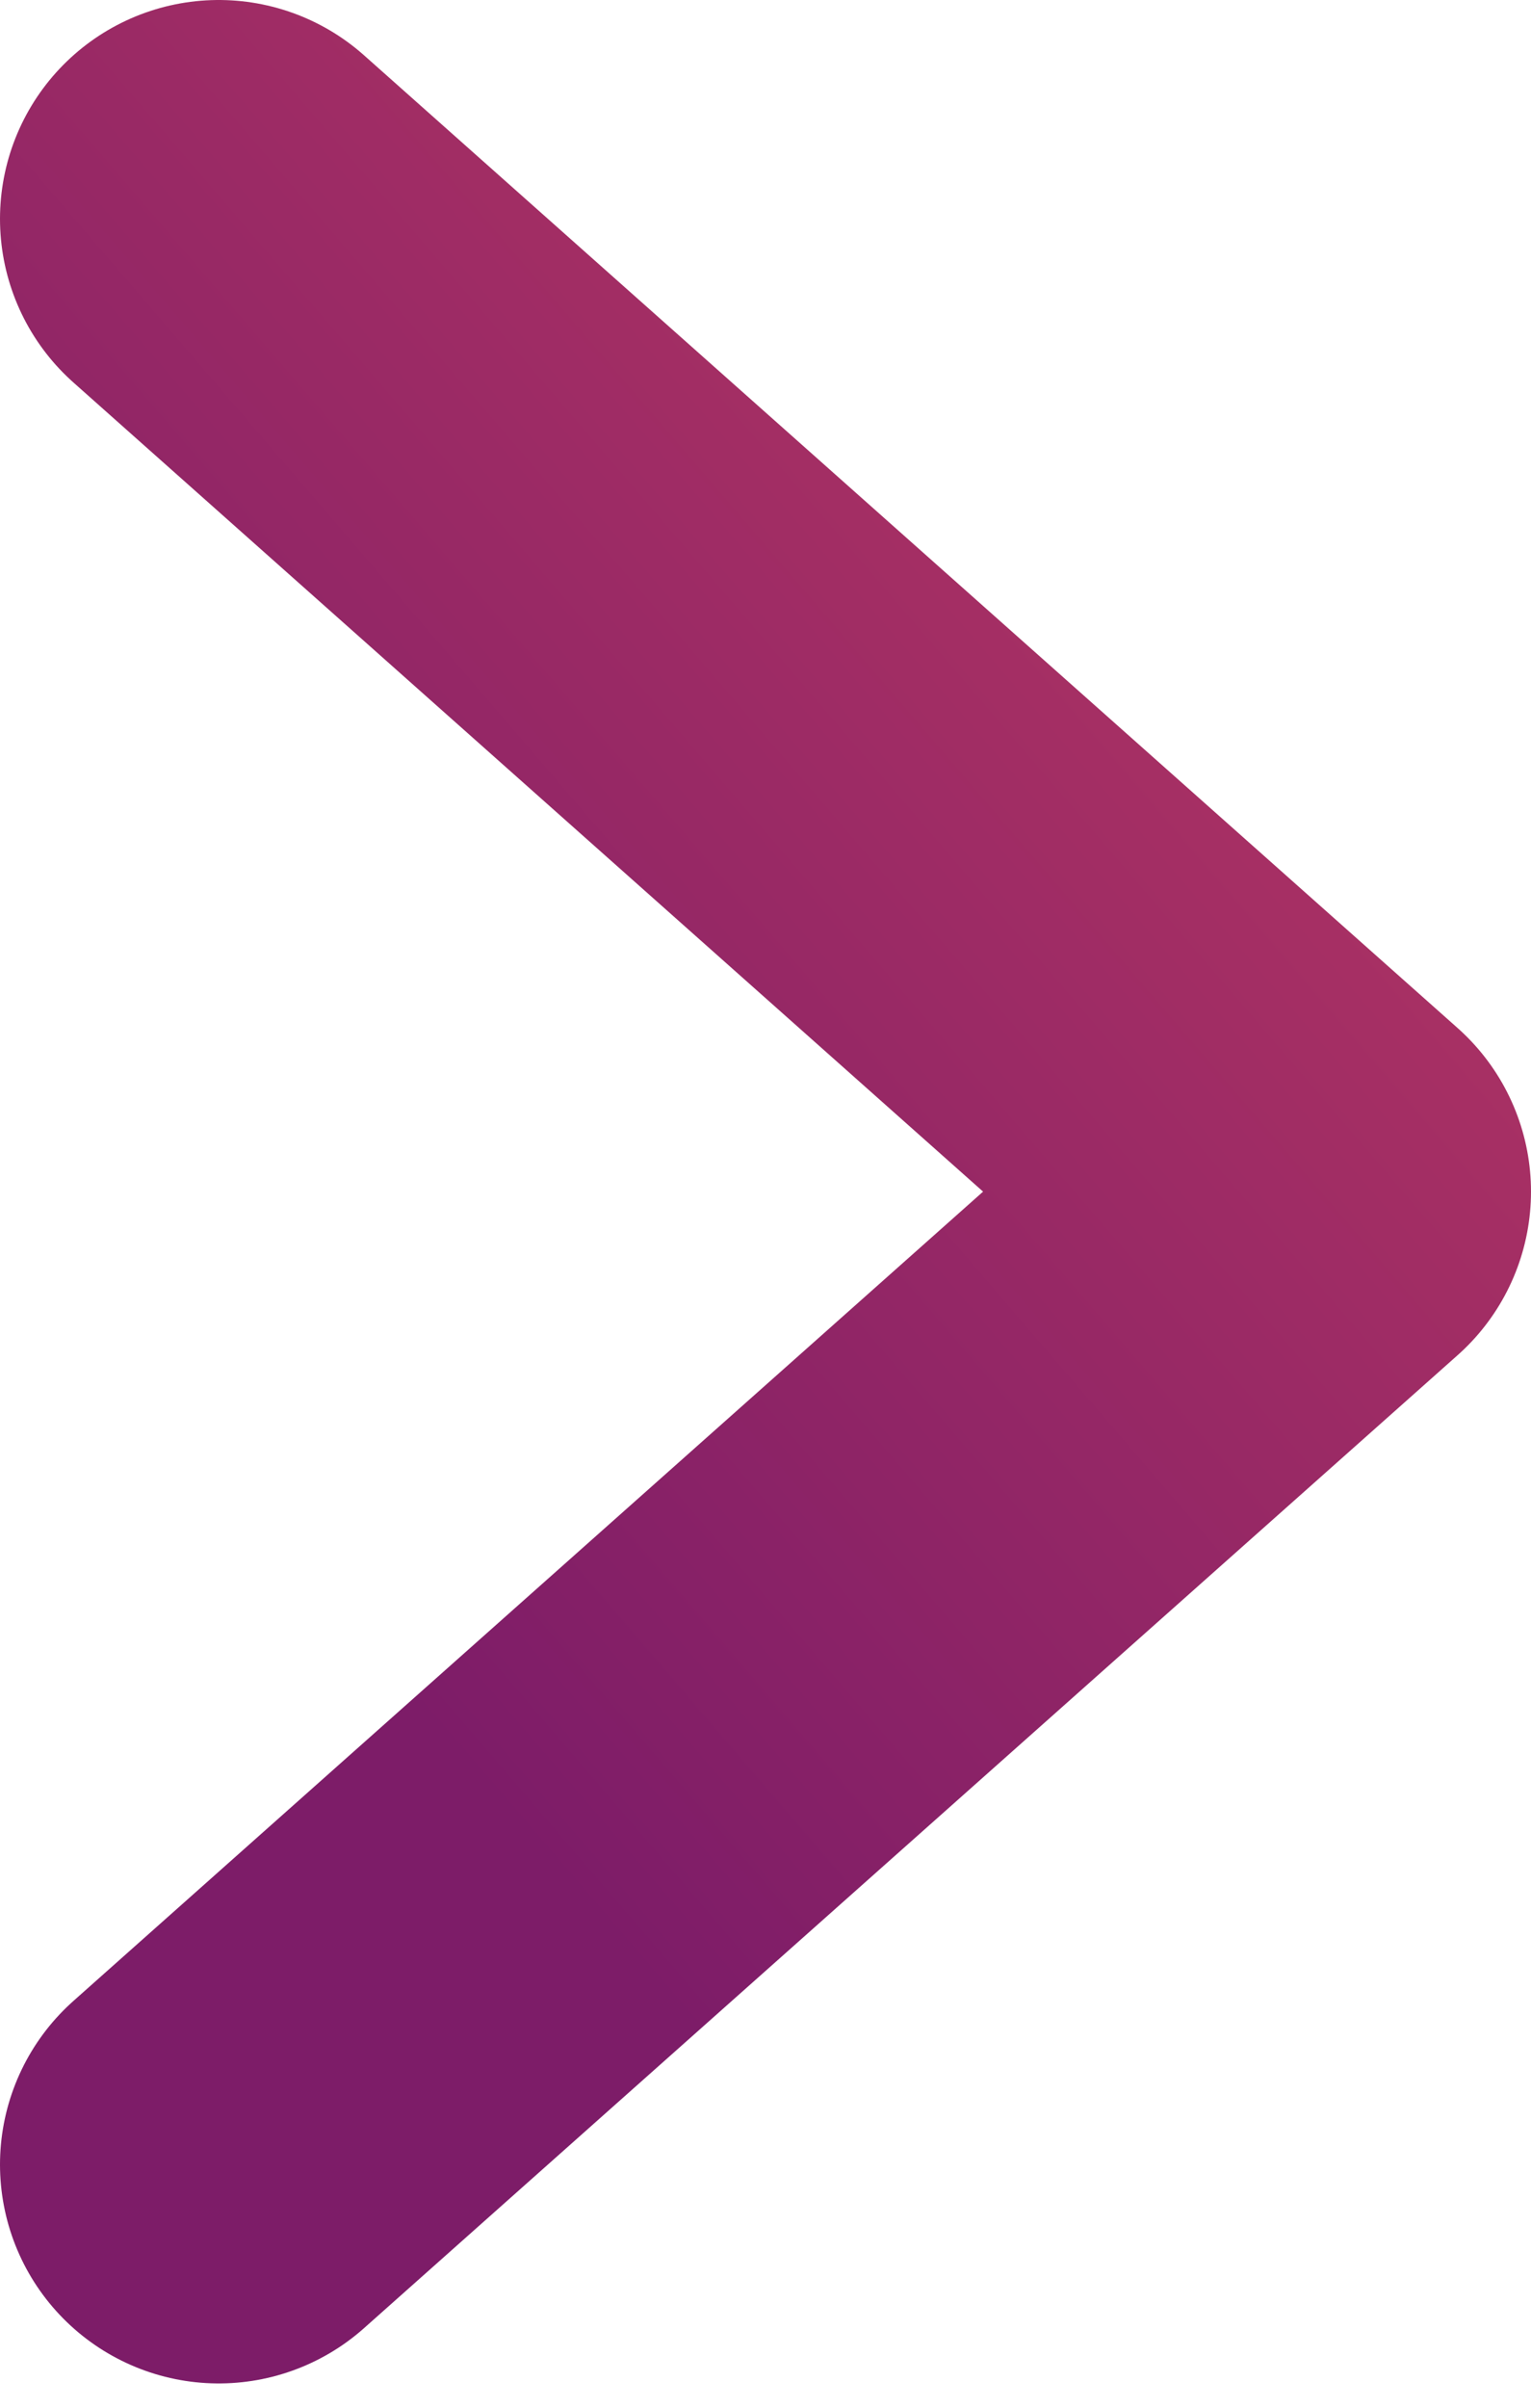 <svg width="7" height="11" viewBox="0 0 7 11" fill="none" xmlns="http://www.w3.org/2000/svg">
<path id="Vector" d="M1 9.889L6 5.444L1 1" stroke="url(#paint0_linear_2735_5820)" stroke-width="2" stroke-linecap="round" stroke-linejoin="round"/>
<defs>
<linearGradient id="paint0_linear_2735_5820" x1="1.916" y1="7.864" x2="15.117" y2="-3.488" gradientUnits="userSpaceOnUse">
<stop stop-color="#7D1C68"/>
<stop offset="1" stop-color="#FF595B"/>
</linearGradient>
</defs>
</svg>

